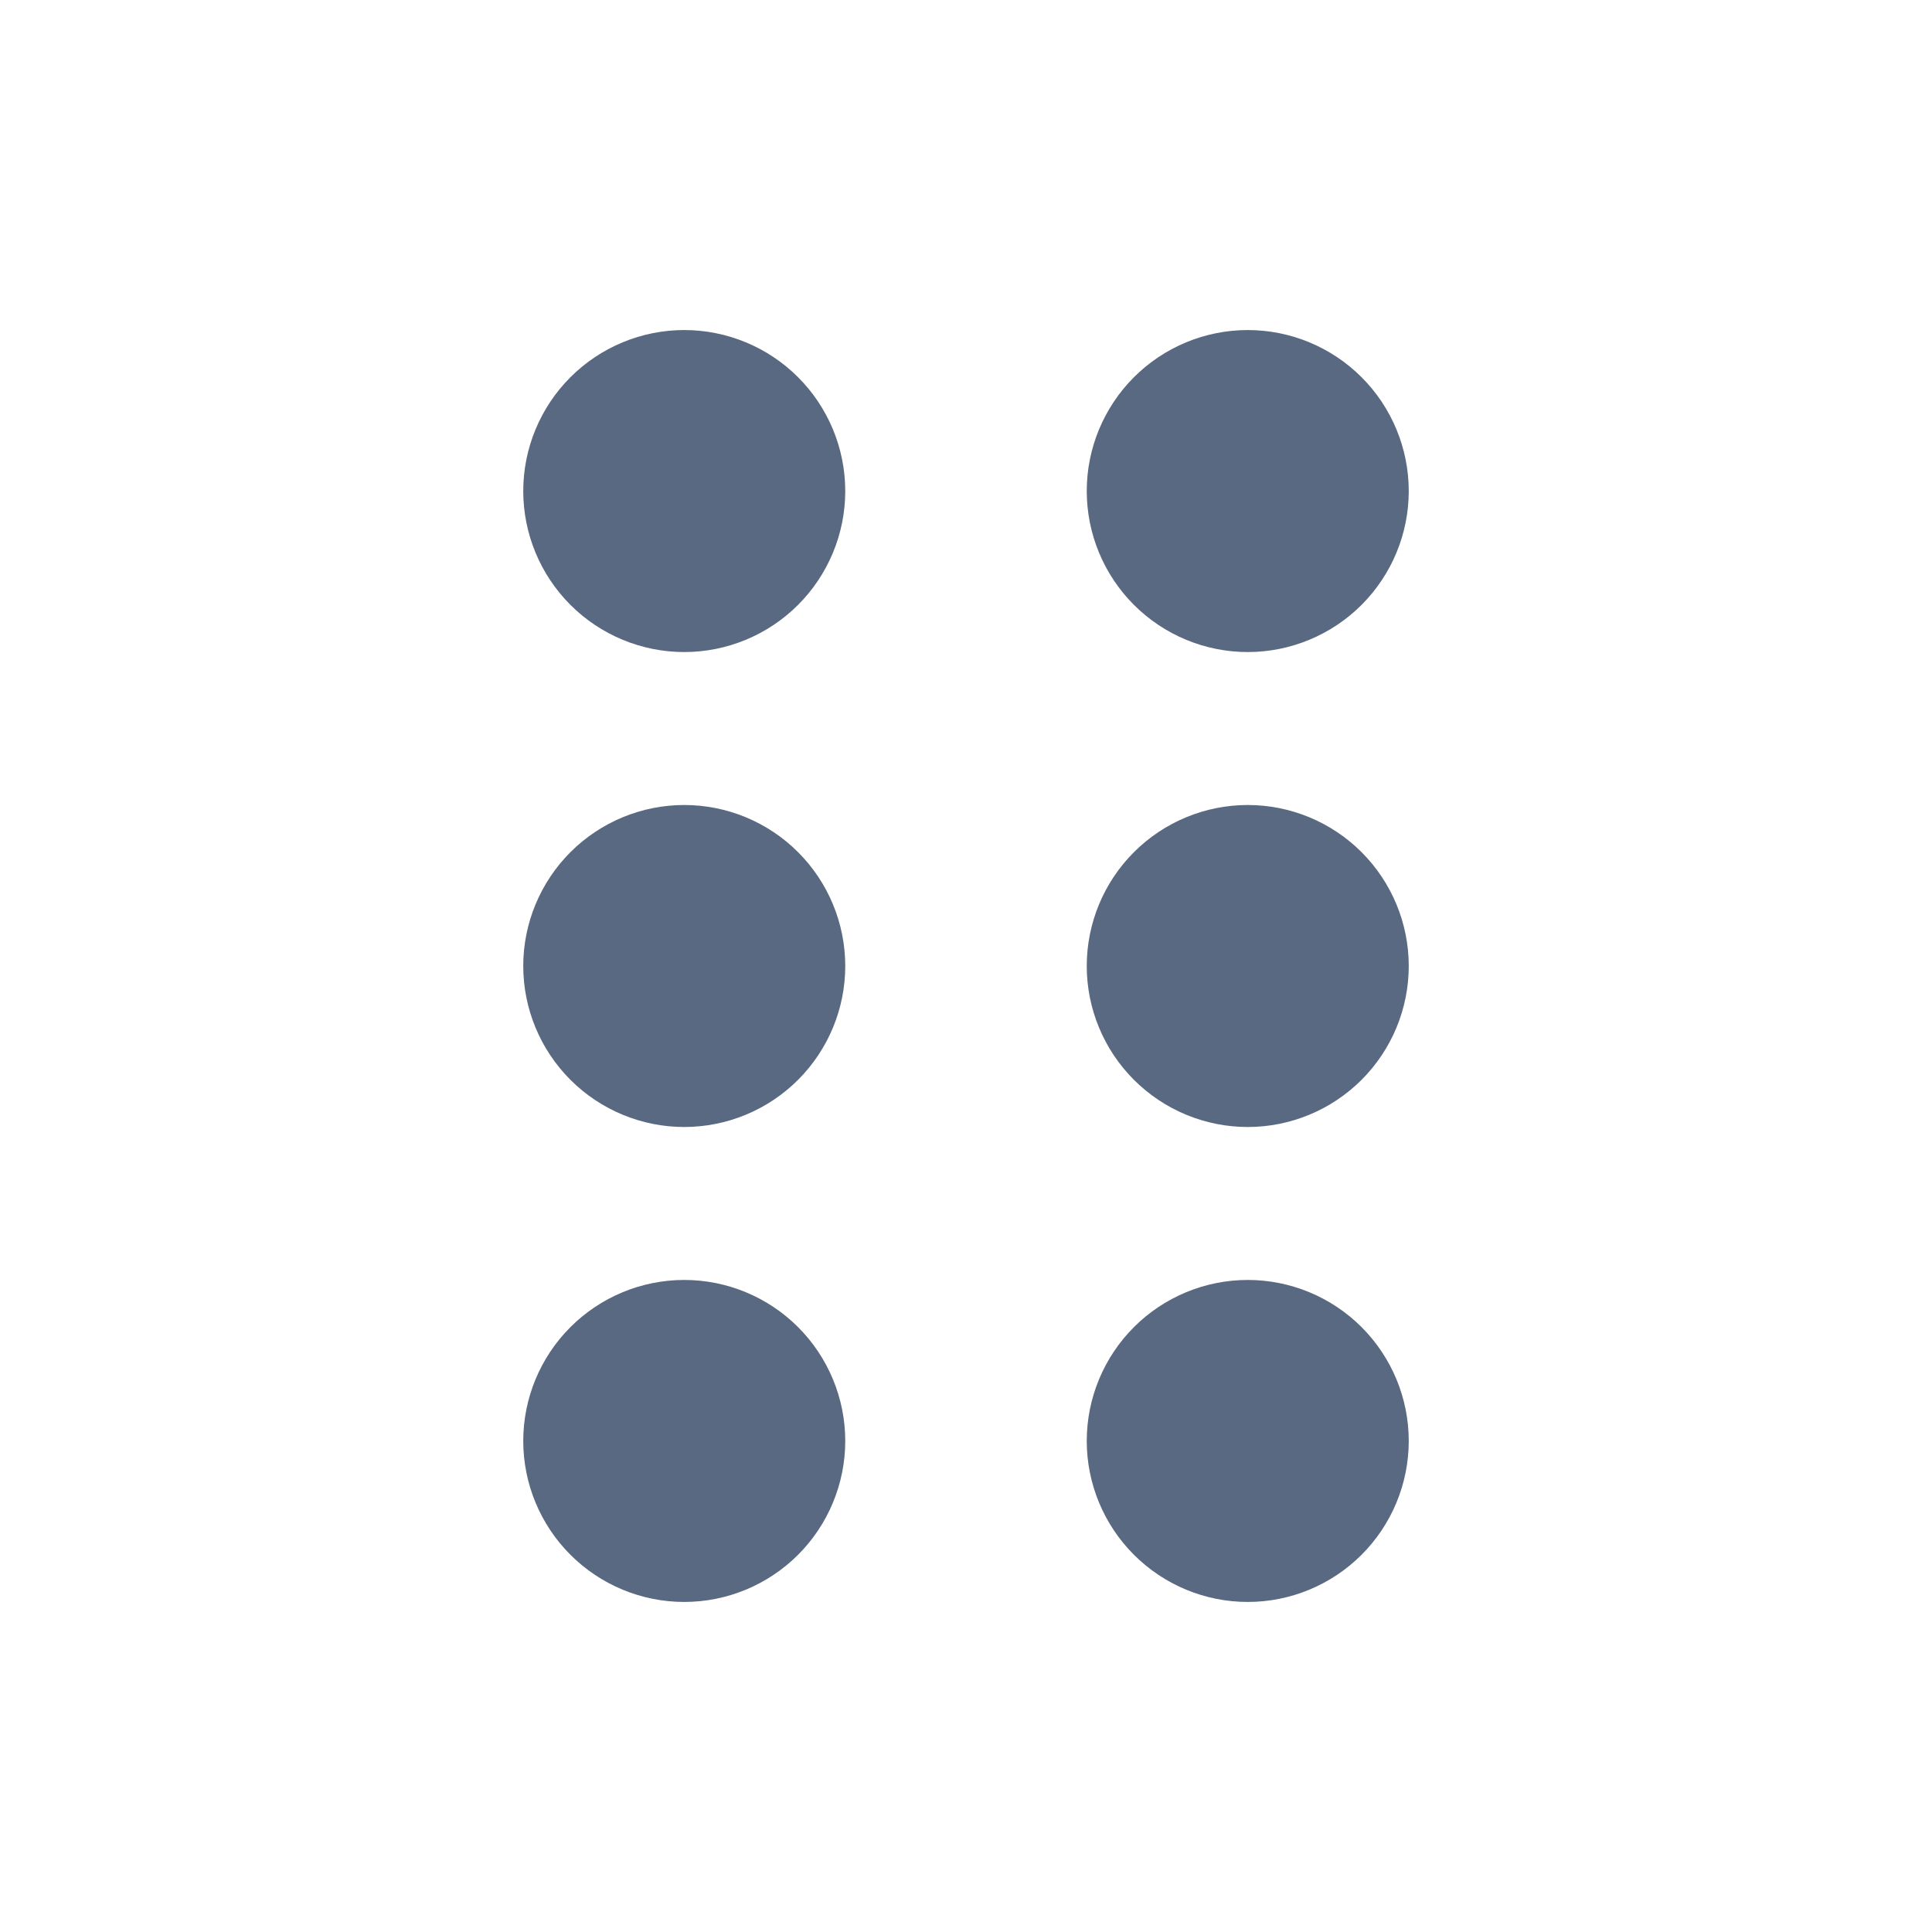 <svg width="24" height="24" viewBox="0 0 24 24" fill="none" xmlns="http://www.w3.org/2000/svg">
<path fill-rule="evenodd" clip-rule="evenodd" d="M8.5 7.6C8.898 7.6 9.279 7.442 9.561 7.161C9.842 6.879 10 6.498 10 6.1C10 5.702 9.842 5.321 9.561 5.039C9.279 4.758 8.898 4.6 8.5 4.6C8.102 4.6 7.721 4.758 7.439 5.039C7.158 5.321 7 5.702 7 6.1C7 6.498 7.158 6.879 7.439 7.161C7.721 7.442 8.102 7.6 8.5 7.6Z" fill="#596981"/>
<path fill-rule="evenodd" clip-rule="evenodd" d="M8.5 5.1C8.235 5.1 7.98 5.205 7.793 5.393C7.605 5.58 7.5 5.835 7.5 6.1C7.5 6.365 7.605 6.62 7.793 6.807C7.98 6.995 8.235 7.1 8.5 7.1C8.765 7.1 9.02 6.995 9.207 6.807C9.395 6.62 9.5 6.365 9.5 6.1C9.5 5.835 9.395 5.58 9.207 5.393C9.02 5.205 8.765 5.1 8.5 5.1ZM6.5 6.1C6.5 5.57 6.711 5.061 7.086 4.686C7.461 4.311 7.97 4.1 8.5 4.1C9.03 4.1 9.539 4.311 9.914 4.686C10.289 5.061 10.5 5.57 10.5 6.1C10.5 6.63 10.289 7.139 9.914 7.514C9.539 7.889 9.03 8.1 8.5 8.1C7.97 8.1 7.461 7.889 7.086 7.514C6.711 7.139 6.5 6.63 6.5 6.1Z" fill="#596981"/>
<path fill-rule="evenodd" clip-rule="evenodd" d="M8.5 13.5C8.898 13.5 9.279 13.342 9.561 13.061C9.842 12.779 10 12.398 10 12C10 11.602 9.842 11.221 9.561 10.939C9.279 10.658 8.898 10.5 8.5 10.5C8.102 10.5 7.721 10.658 7.439 10.939C7.158 11.221 7 11.602 7 12C7 12.398 7.158 12.779 7.439 13.061C7.721 13.342 8.102 13.5 8.5 13.5Z" fill="#596981"/>
<path fill-rule="evenodd" clip-rule="evenodd" d="M8.5 11C8.235 11 7.98 11.105 7.793 11.293C7.605 11.48 7.5 11.735 7.5 12C7.5 12.265 7.605 12.52 7.793 12.707C7.98 12.895 8.235 13 8.5 13C8.765 13 9.02 12.895 9.207 12.707C9.395 12.52 9.5 12.265 9.5 12C9.5 11.735 9.395 11.48 9.207 11.293C9.02 11.105 8.765 11 8.5 11ZM6.5 12C6.5 11.47 6.711 10.961 7.086 10.586C7.461 10.211 7.97 10 8.5 10C9.03 10 9.539 10.211 9.914 10.586C10.289 10.961 10.5 11.47 10.5 12C10.5 12.53 10.289 13.039 9.914 13.414C9.539 13.789 9.03 14 8.5 14C7.97 14 7.461 13.789 7.086 13.414C6.711 13.039 6.5 12.53 6.5 12Z" fill="#596981"/>
<path fill-rule="evenodd" clip-rule="evenodd" d="M8.5 19.4C8.898 19.4 9.279 19.242 9.561 18.961C9.842 18.679 10 18.298 10 17.9C10 17.502 9.842 17.121 9.561 16.839C9.279 16.558 8.898 16.4 8.5 16.4C8.102 16.4 7.721 16.558 7.439 16.839C7.158 17.121 7 17.502 7 17.9C7 18.298 7.158 18.679 7.439 18.961C7.721 19.242 8.102 19.4 8.5 19.4Z" fill="#596981"/>
<path fill-rule="evenodd" clip-rule="evenodd" d="M8.5 16.9C8.235 16.9 7.98 17.005 7.793 17.193C7.605 17.38 7.5 17.635 7.5 17.9C7.5 18.165 7.605 18.42 7.793 18.607C7.98 18.795 8.235 18.9 8.5 18.9C8.765 18.9 9.02 18.795 9.207 18.607C9.395 18.42 9.5 18.165 9.5 17.9C9.5 17.635 9.395 17.38 9.207 17.193C9.02 17.005 8.765 16.9 8.5 16.9ZM6.5 17.9C6.5 17.37 6.711 16.861 7.086 16.486C7.461 16.111 7.97 15.9 8.5 15.9C9.03 15.9 9.539 16.111 9.914 16.486C10.289 16.861 10.5 17.37 10.5 17.9C10.5 18.43 10.289 18.939 9.914 19.314C9.539 19.689 9.03 19.9 8.5 19.9C7.97 19.9 7.461 19.689 7.086 19.314C6.711 18.939 6.5 18.43 6.5 17.9Z" fill="#596981"/>
<path fill-rule="evenodd" clip-rule="evenodd" d="M15.5 7.6C15.898 7.6 16.279 7.442 16.561 7.161C16.842 6.879 17 6.498 17 6.1C17 5.702 16.842 5.321 16.561 5.039C16.279 4.758 15.898 4.6 15.5 4.6C15.102 4.6 14.721 4.758 14.439 5.039C14.158 5.321 14 5.702 14 6.1C14 6.498 14.158 6.879 14.439 7.161C14.721 7.442 15.102 7.6 15.5 7.6Z" fill="#596981"/>
<path fill-rule="evenodd" clip-rule="evenodd" d="M15.5 5.1C15.235 5.1 14.98 5.205 14.793 5.393C14.605 5.58 14.5 5.835 14.5 6.1C14.5 6.365 14.605 6.62 14.793 6.807C14.98 6.995 15.235 7.1 15.5 7.1C15.765 7.1 16.02 6.995 16.207 6.807C16.395 6.62 16.5 6.365 16.5 6.1C16.5 5.835 16.395 5.58 16.207 5.393C16.02 5.205 15.765 5.1 15.5 5.1ZM13.5 6.1C13.5 5.57 13.711 5.061 14.086 4.686C14.461 4.311 14.97 4.1 15.5 4.1C16.03 4.1 16.539 4.311 16.914 4.686C17.289 5.061 17.5 5.57 17.5 6.1C17.5 6.63 17.289 7.139 16.914 7.514C16.539 7.889 16.03 8.1 15.5 8.1C14.97 8.1 14.461 7.889 14.086 7.514C13.711 7.139 13.5 6.63 13.5 6.1Z" fill="#596981"/>
<path fill-rule="evenodd" clip-rule="evenodd" d="M15.5 13.5C15.898 13.5 16.279 13.342 16.561 13.061C16.842 12.779 17 12.398 17 12C17 11.602 16.842 11.221 16.561 10.939C16.279 10.658 15.898 10.5 15.5 10.5C15.102 10.5 14.721 10.658 14.439 10.939C14.158 11.221 14 11.602 14 12C14 12.398 14.158 12.779 14.439 13.061C14.721 13.342 15.102 13.5 15.5 13.5Z" fill="#596981"/>
<path fill-rule="evenodd" clip-rule="evenodd" d="M15.5 11C15.235 11 14.98 11.105 14.793 11.293C14.605 11.48 14.5 11.735 14.5 12C14.5 12.265 14.605 12.52 14.793 12.707C14.98 12.895 15.235 13 15.5 13C15.765 13 16.02 12.895 16.207 12.707C16.395 12.52 16.5 12.265 16.5 12C16.5 11.735 16.395 11.48 16.207 11.293C16.02 11.105 15.765 11 15.5 11ZM13.5 12C13.5 11.47 13.711 10.961 14.086 10.586C14.461 10.211 14.97 10 15.5 10C16.03 10 16.539 10.211 16.914 10.586C17.289 10.961 17.5 11.47 17.5 12C17.5 12.53 17.289 13.039 16.914 13.414C16.539 13.789 16.03 14 15.5 14C14.97 14 14.461 13.789 14.086 13.414C13.711 13.039 13.5 12.53 13.5 12Z" fill="#596981"/>
<path fill-rule="evenodd" clip-rule="evenodd" d="M15.5 19.4C15.898 19.4 16.279 19.242 16.561 18.961C16.842 18.679 17 18.298 17 17.9C17 17.502 16.842 17.121 16.561 16.839C16.279 16.558 15.898 16.4 15.5 16.4C15.102 16.4 14.721 16.558 14.439 16.839C14.158 17.121 14 17.502 14 17.9C14 18.298 14.158 18.679 14.439 18.961C14.721 19.242 15.102 19.4 15.5 19.4Z" fill="#596981"/>
<path fill-rule="evenodd" clip-rule="evenodd" d="M15.5 16.9C15.235 16.9 14.98 17.005 14.793 17.193C14.605 17.38 14.5 17.635 14.5 17.9C14.5 18.165 14.605 18.42 14.793 18.607C14.98 18.795 15.235 18.9 15.5 18.9C15.765 18.9 16.02 18.795 16.207 18.607C16.395 18.42 16.5 18.165 16.5 17.9C16.5 17.635 16.395 17.38 16.207 17.193C16.02 17.005 15.765 16.9 15.5 16.9ZM13.5 17.9C13.5 17.37 13.711 16.861 14.086 16.486C14.461 16.111 14.97 15.9 15.5 15.9C16.03 15.9 16.539 16.111 16.914 16.486C17.289 16.861 17.5 17.37 17.5 17.9C17.5 18.43 17.289 18.939 16.914 19.314C16.539 19.689 16.03 19.9 15.5 19.9C14.97 19.9 14.461 19.689 14.086 19.314C13.711 18.939 13.5 18.43 13.5 17.9Z" fill="#596981"/>
</svg>
